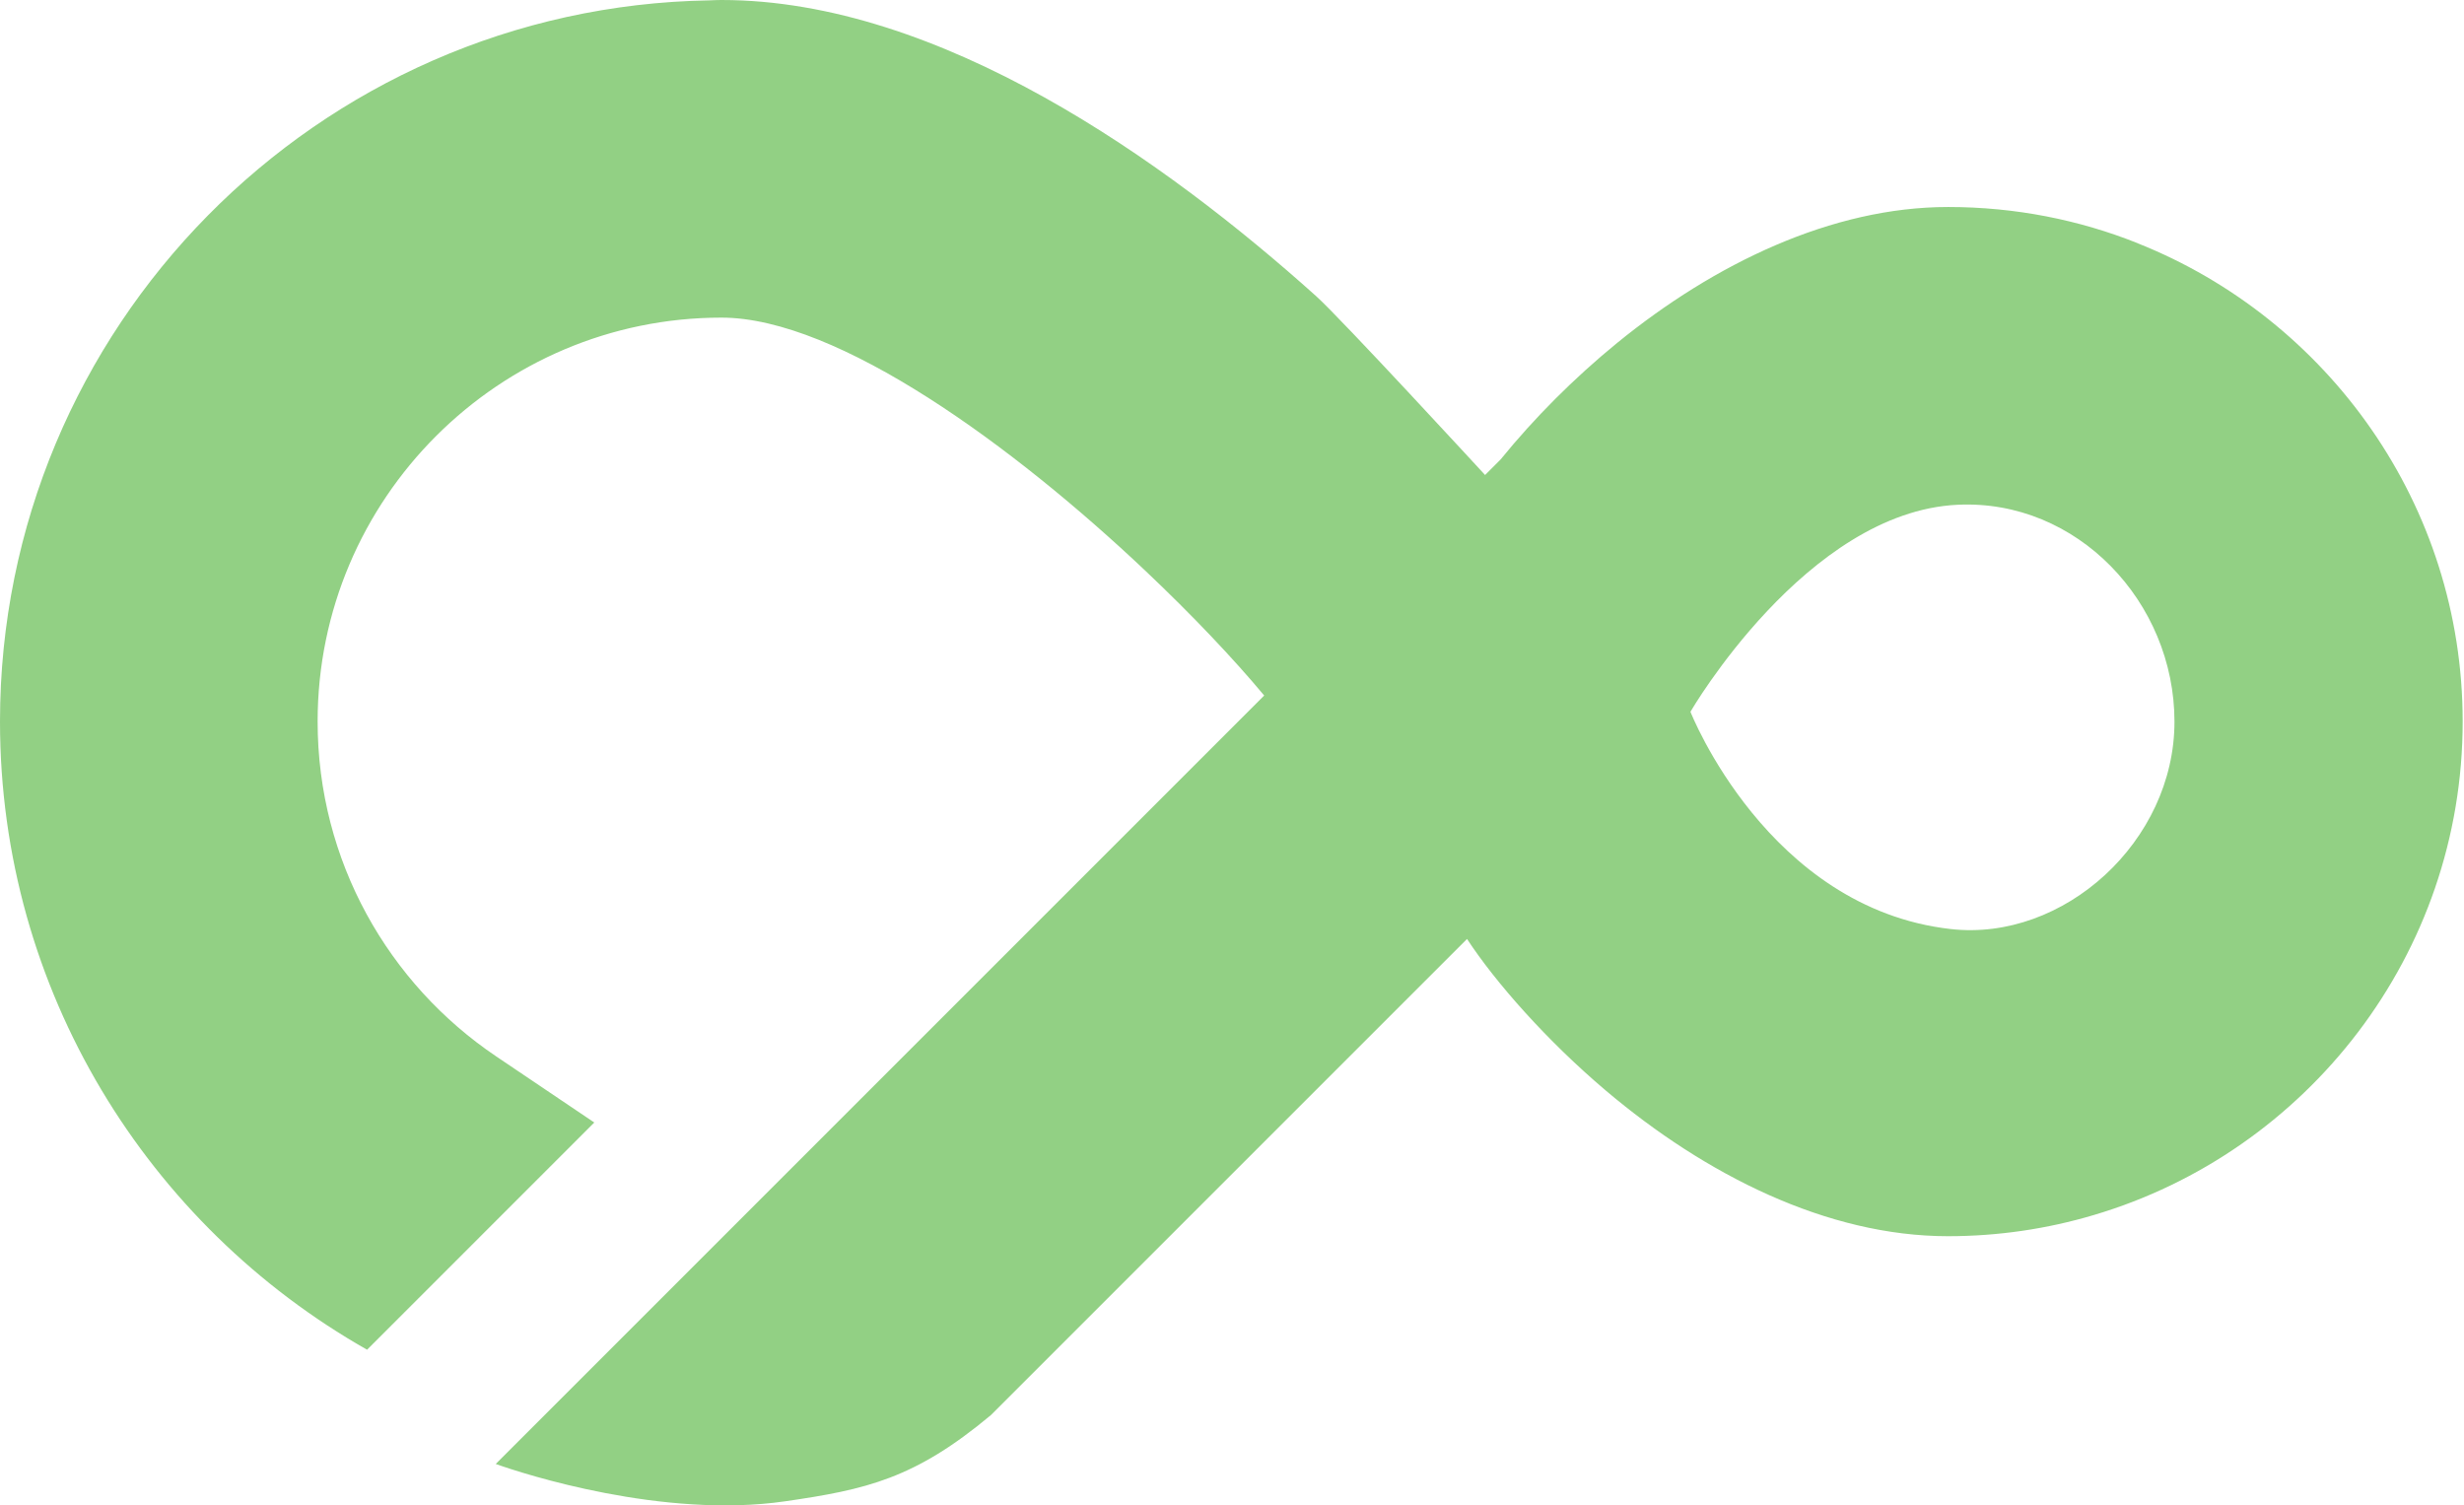 <svg width="1442" height="881" viewBox="0 0 1442 881" fill="none" xmlns="http://www.w3.org/2000/svg">
<path opacity="0.72" d="M1251.12 142.369C1216.79 128.639 1179.3 121.141 1140.12 121.141C1071.99 121.141 1003.34 154.304 946.418 200.669C921.07 221.369 897.94 244.605 878.19 268.896L869.107 277.979C869.107 277.979 784.721 186.305 770.357 173.42C682.168 94.209 550.255 0 422.249 0C419.926 0 417.497 0.106 415.173 0.211C185.671 4.013 0 191.797 0 422.249C0 579.722 86.71 717.233 214.821 789.896L347.791 656.926C347.791 656.926 310.297 631.684 290.442 618.271C227.389 575.814 185.883 503.89 185.883 422.249C185.883 291.92 291.92 185.883 422.249 185.883C490.582 185.883 593.663 261.503 670.445 334.166C697.799 360.042 721.88 385.495 739.834 407.041L290.125 856.75C306.495 862.665 388.241 888.963 459.426 878.613C506.847 871.748 535.363 865.411 579.933 828.129L858.546 549.516C875.233 574.969 905.228 608.977 939.764 638.232C998.063 687.555 1069.25 723.464 1140.01 723.464C1169.58 723.464 1198.2 719.134 1225.24 711.107C1349.97 674.247 1441.22 558.704 1441.22 422.249C1441.22 295.406 1362.33 186.622 1251.01 142.369H1251.12ZM1141.59 543.707C1034.39 531.561 989.297 416.546 989.297 416.546C989.297 416.546 1057.1 299.63 1145.61 295.406C1215.52 292.026 1272.56 352.332 1272.56 422.355C1272.56 492.378 1207.71 551.206 1141.59 543.707Z" fill="#69BE55"/>
</svg>
